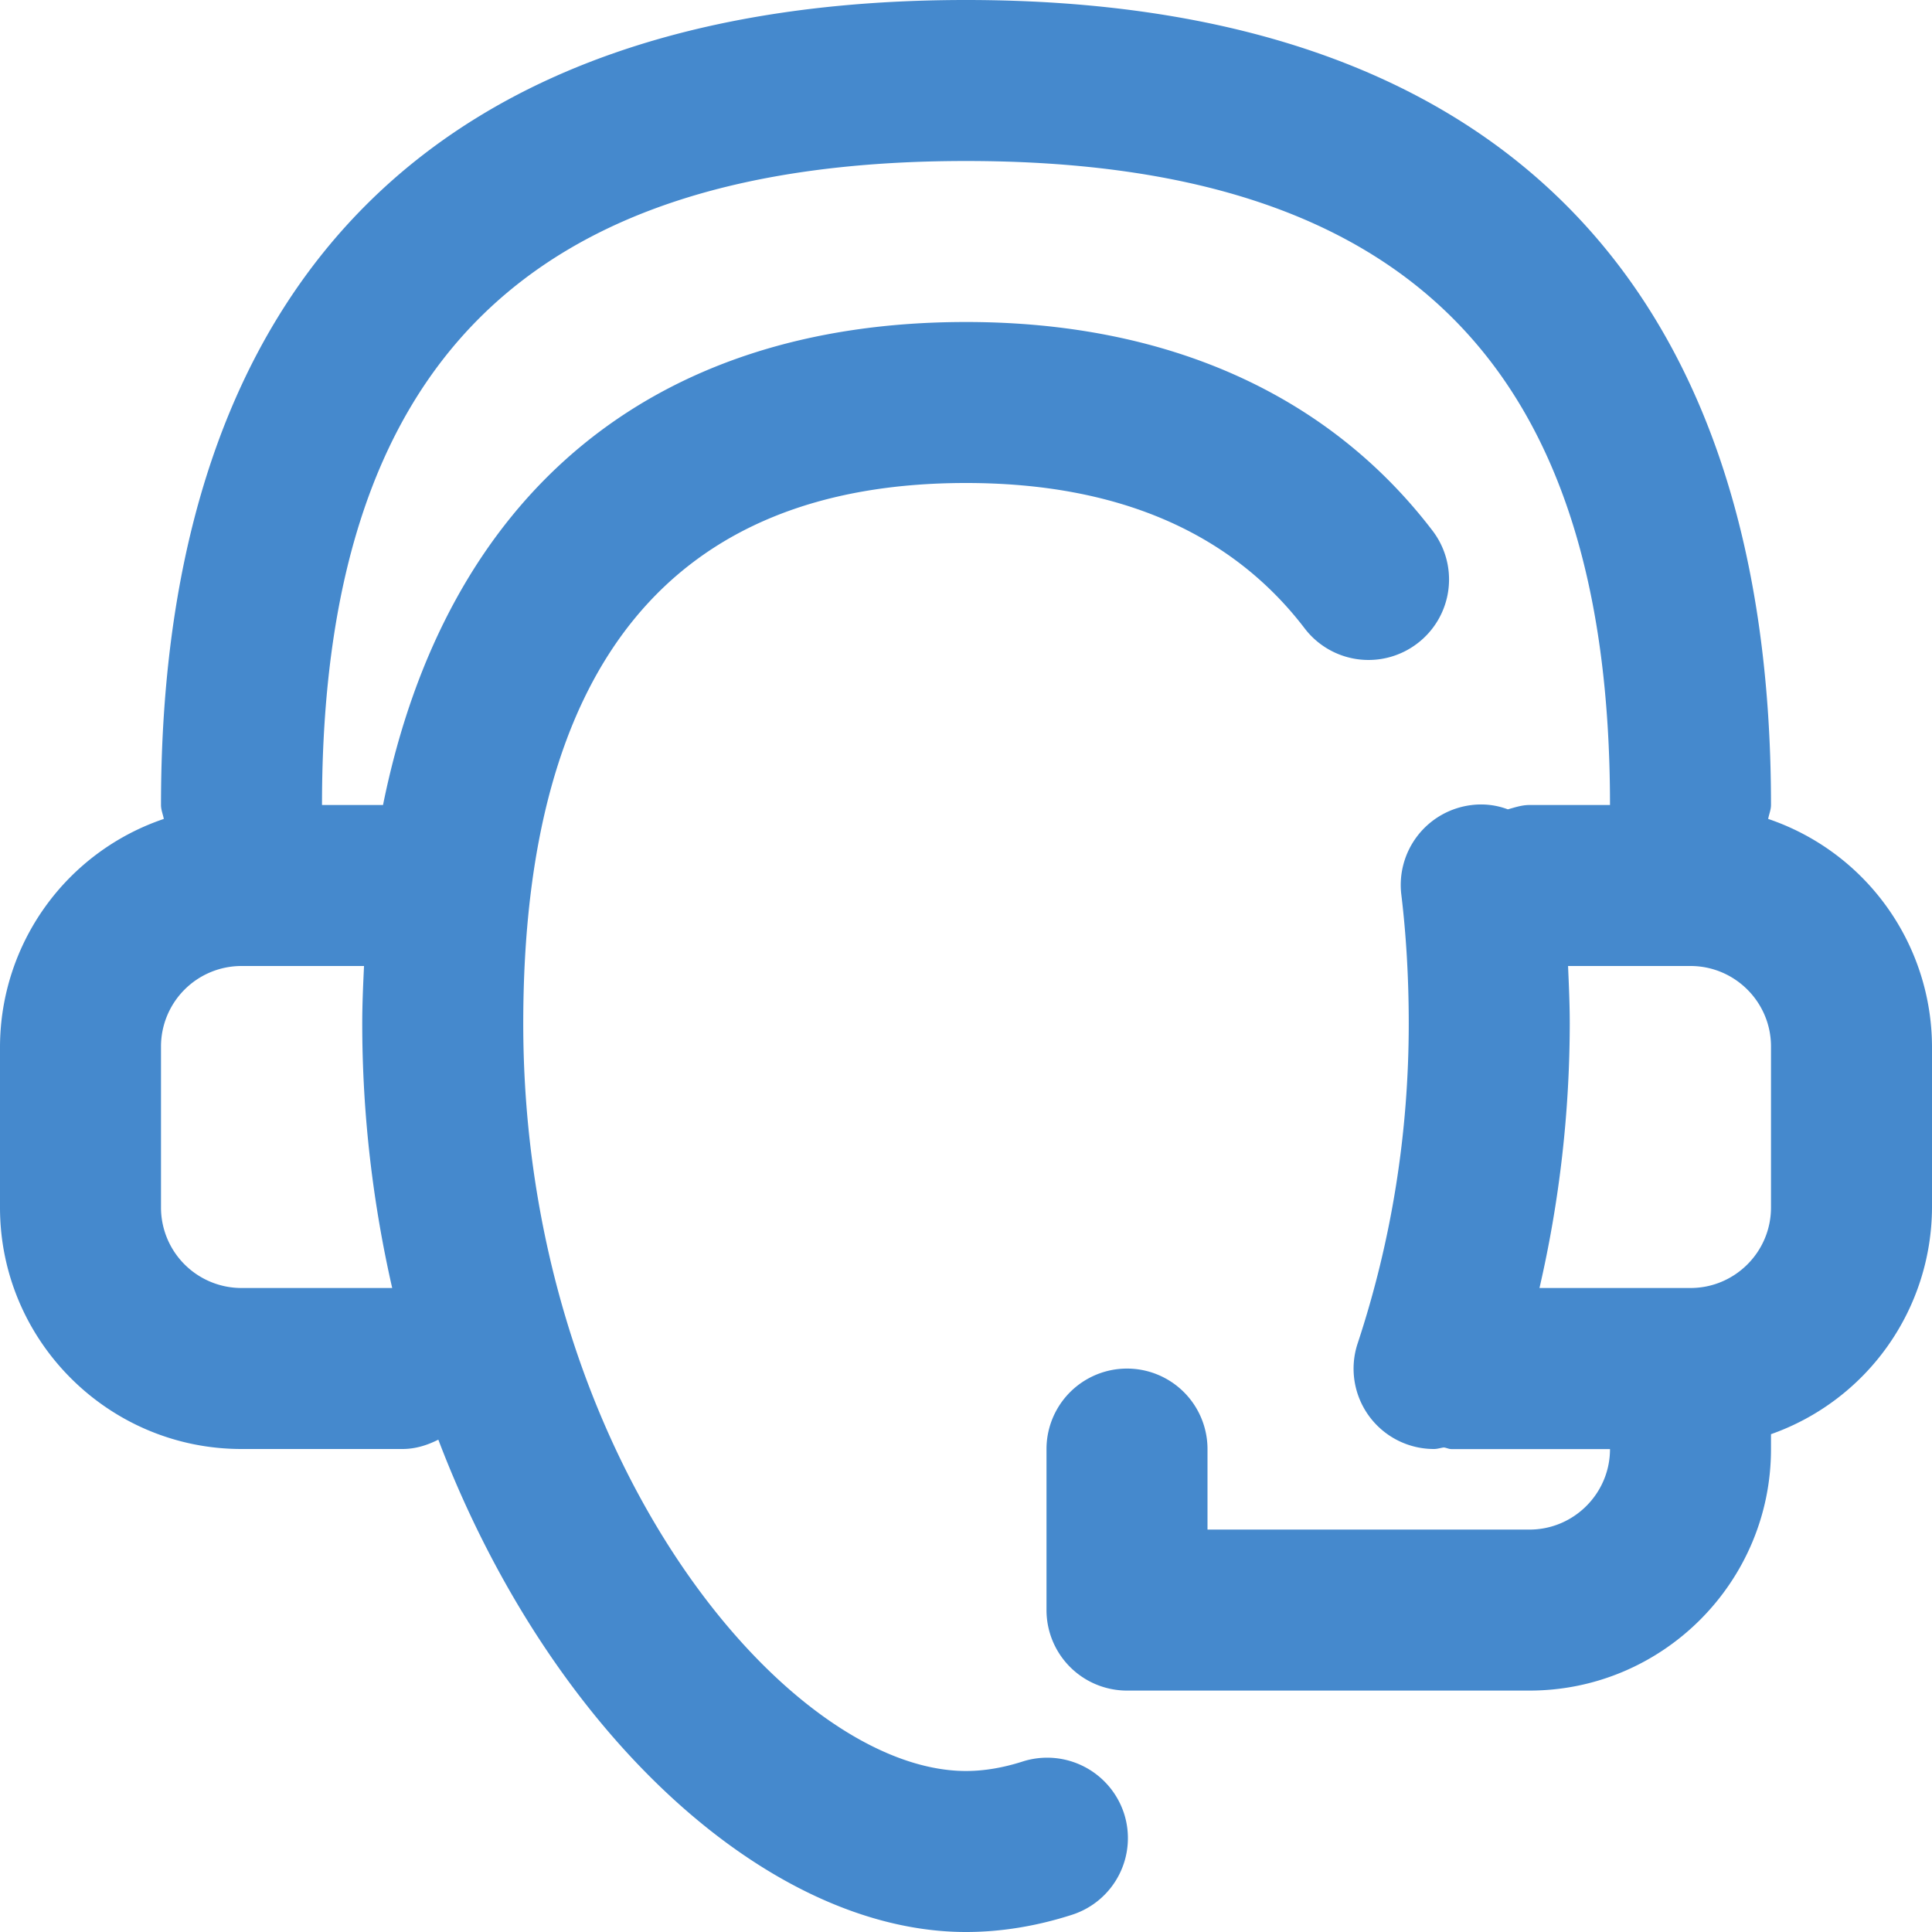 <svg xmlns="http://www.w3.org/2000/svg" width="24" height="24" viewBox="0 0 24 24"><g><g><path fill="#4589cd" d="M2 13a1 1 0 0 1 1-1h1.522c-.011.235-.022.469-.022.714 0 1.15.136 2.25.372 3.286H3a1 1 0 0 1-1-1zm20 0v2c0 .552-.449 1-1 1h-1.876a14.68 14.68 0 0 0 .376-3.286c0-.243-.011-.479-.021-.714H21c.551 0 1 .448 1 1zM3 18h2c.162 0 .31-.048.445-.116C6.842 21.55 9.557 24 12 24c.432 0 .876-.072 1.317-.214a1 1 0 0 0 .646-1.259 1.004 1.004 0 0 0-1.259-.645c-.243.078-.48.118-.704.118-2.215 0-5.5-3.899-5.5-9.286C6.5 8.26 8.35 6 12 6c1.875 0 3.291.607 4.207 1.806a.998.998 0 0 0 1.401.186.998.998 0 0 0 .187-1.4C16.499 4.895 14.495 4 12 4c-3.922 0-6.463 2.154-7.242 6H4c0-5.458 2.542-8 8-8s8 2.542 8 8h-1c-.096 0-.182.03-.269.054a.943.943 0 0 0-.453-.053 1 1 0 0 0-.87 1.114c.06.497.092 1.035.092 1.6 0 1.36-.213 2.697-.634 3.971A.998.998 0 0 0 17.815 18c.041 0 .08-.014.12-.019.033.003.061.02.094.02H20c0 .551-.449 1-1 1h-4v-1a1 1 0 1 0-2 0v2a1 1 0 0 0 1 1h5c1.654 0 3-1.347 3-3v-.185A2.997 2.997 0 0 0 24 15v-2a2.996 2.996 0 0 0-2.035-2.827c.01-.058.035-.112.035-.173 0-6.542-3.458-10-10-10S2 3.458 2 10c0 .061.024.115.035.173A2.995 2.995 0 0 0 0 13v2c0 1.654 1.346 3 3 3z"/></g></g></svg>